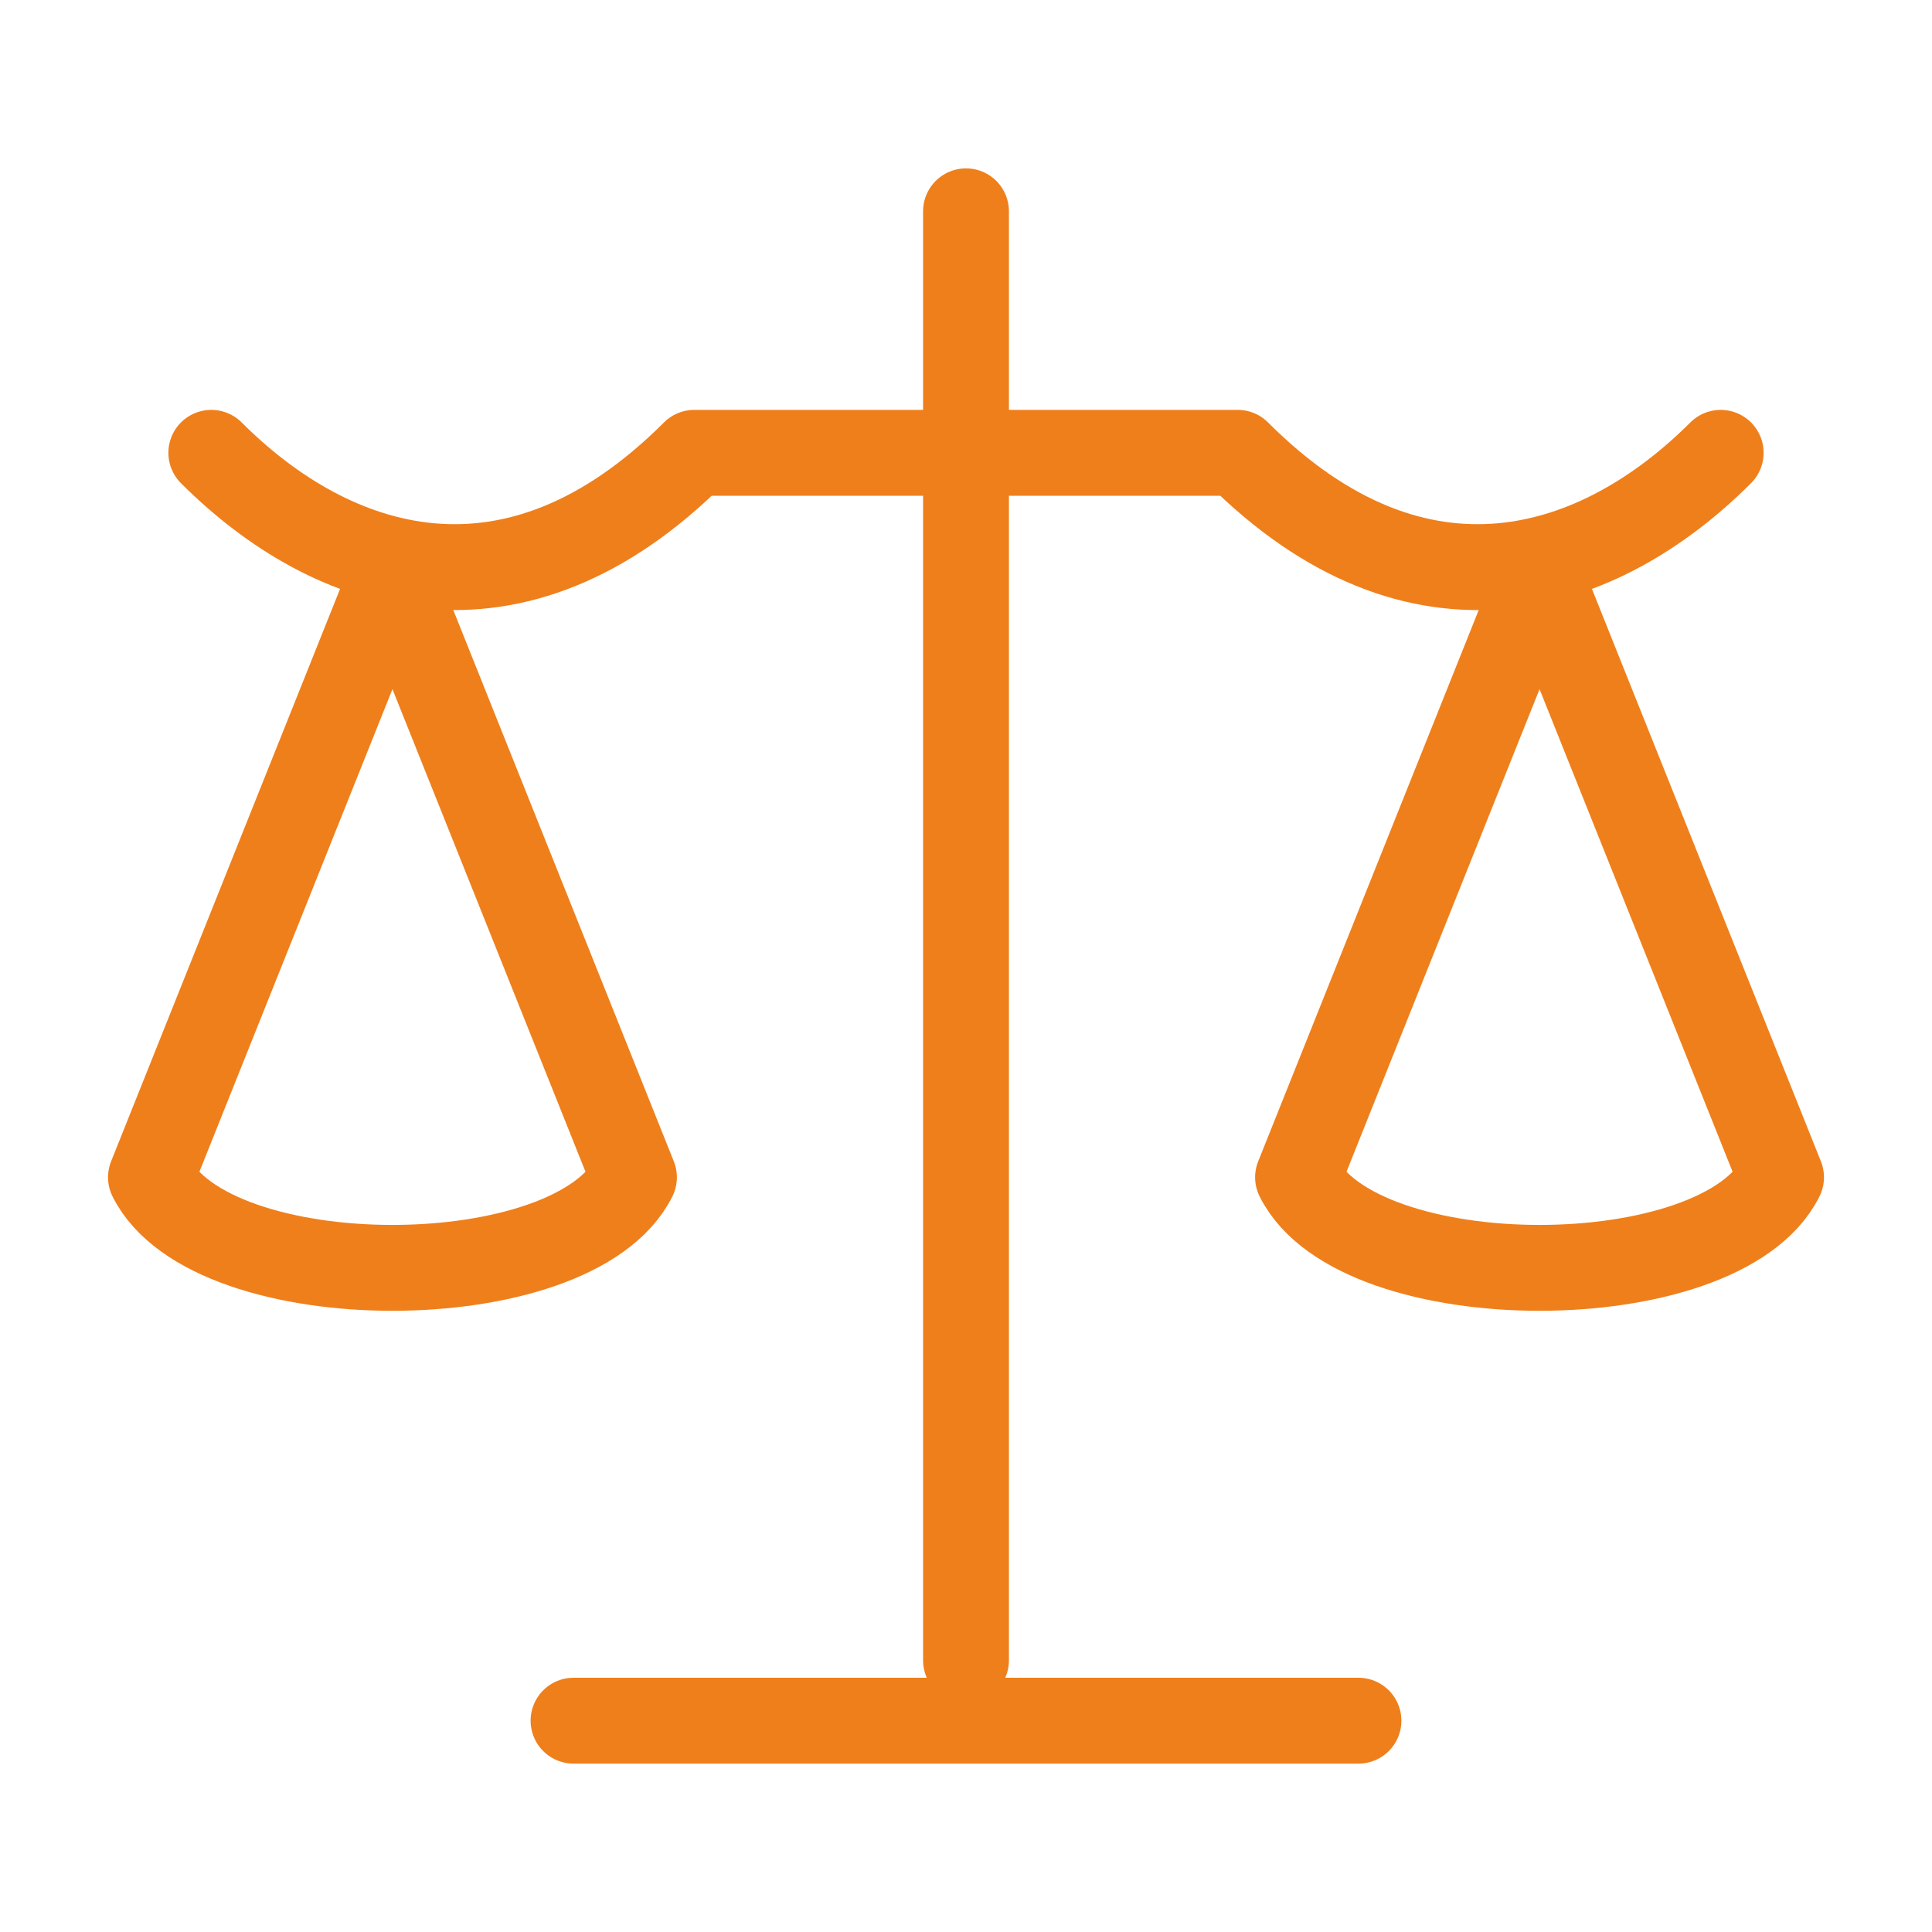 <?xml version="1.0" encoding="UTF-8"?> <svg xmlns="http://www.w3.org/2000/svg" width="45" height="45" viewBox="0 0 45 45" fill="none"><path d="M4.922 10.547C7.734 13.359 11.953 14.766 16.172 10.547H28.828C33.047 14.766 37.266 13.359 40.078 10.547M22.5 4.922V38.672M13.359 40.078H31.641" stroke="#EF7F1B" stroke-width="2" stroke-linecap="round" stroke-linejoin="round"></path><path d="M35.859 13.359L30.234 27.422C31.641 30.234 40.078 30.234 41.484 27.422L35.859 13.359ZM9.141 13.359L3.516 27.422C4.922 30.234 13.359 30.234 14.766 27.422L9.141 13.359Z" stroke="#EF7F1B" stroke-width="2" stroke-linecap="round" stroke-linejoin="round"></path></svg> 